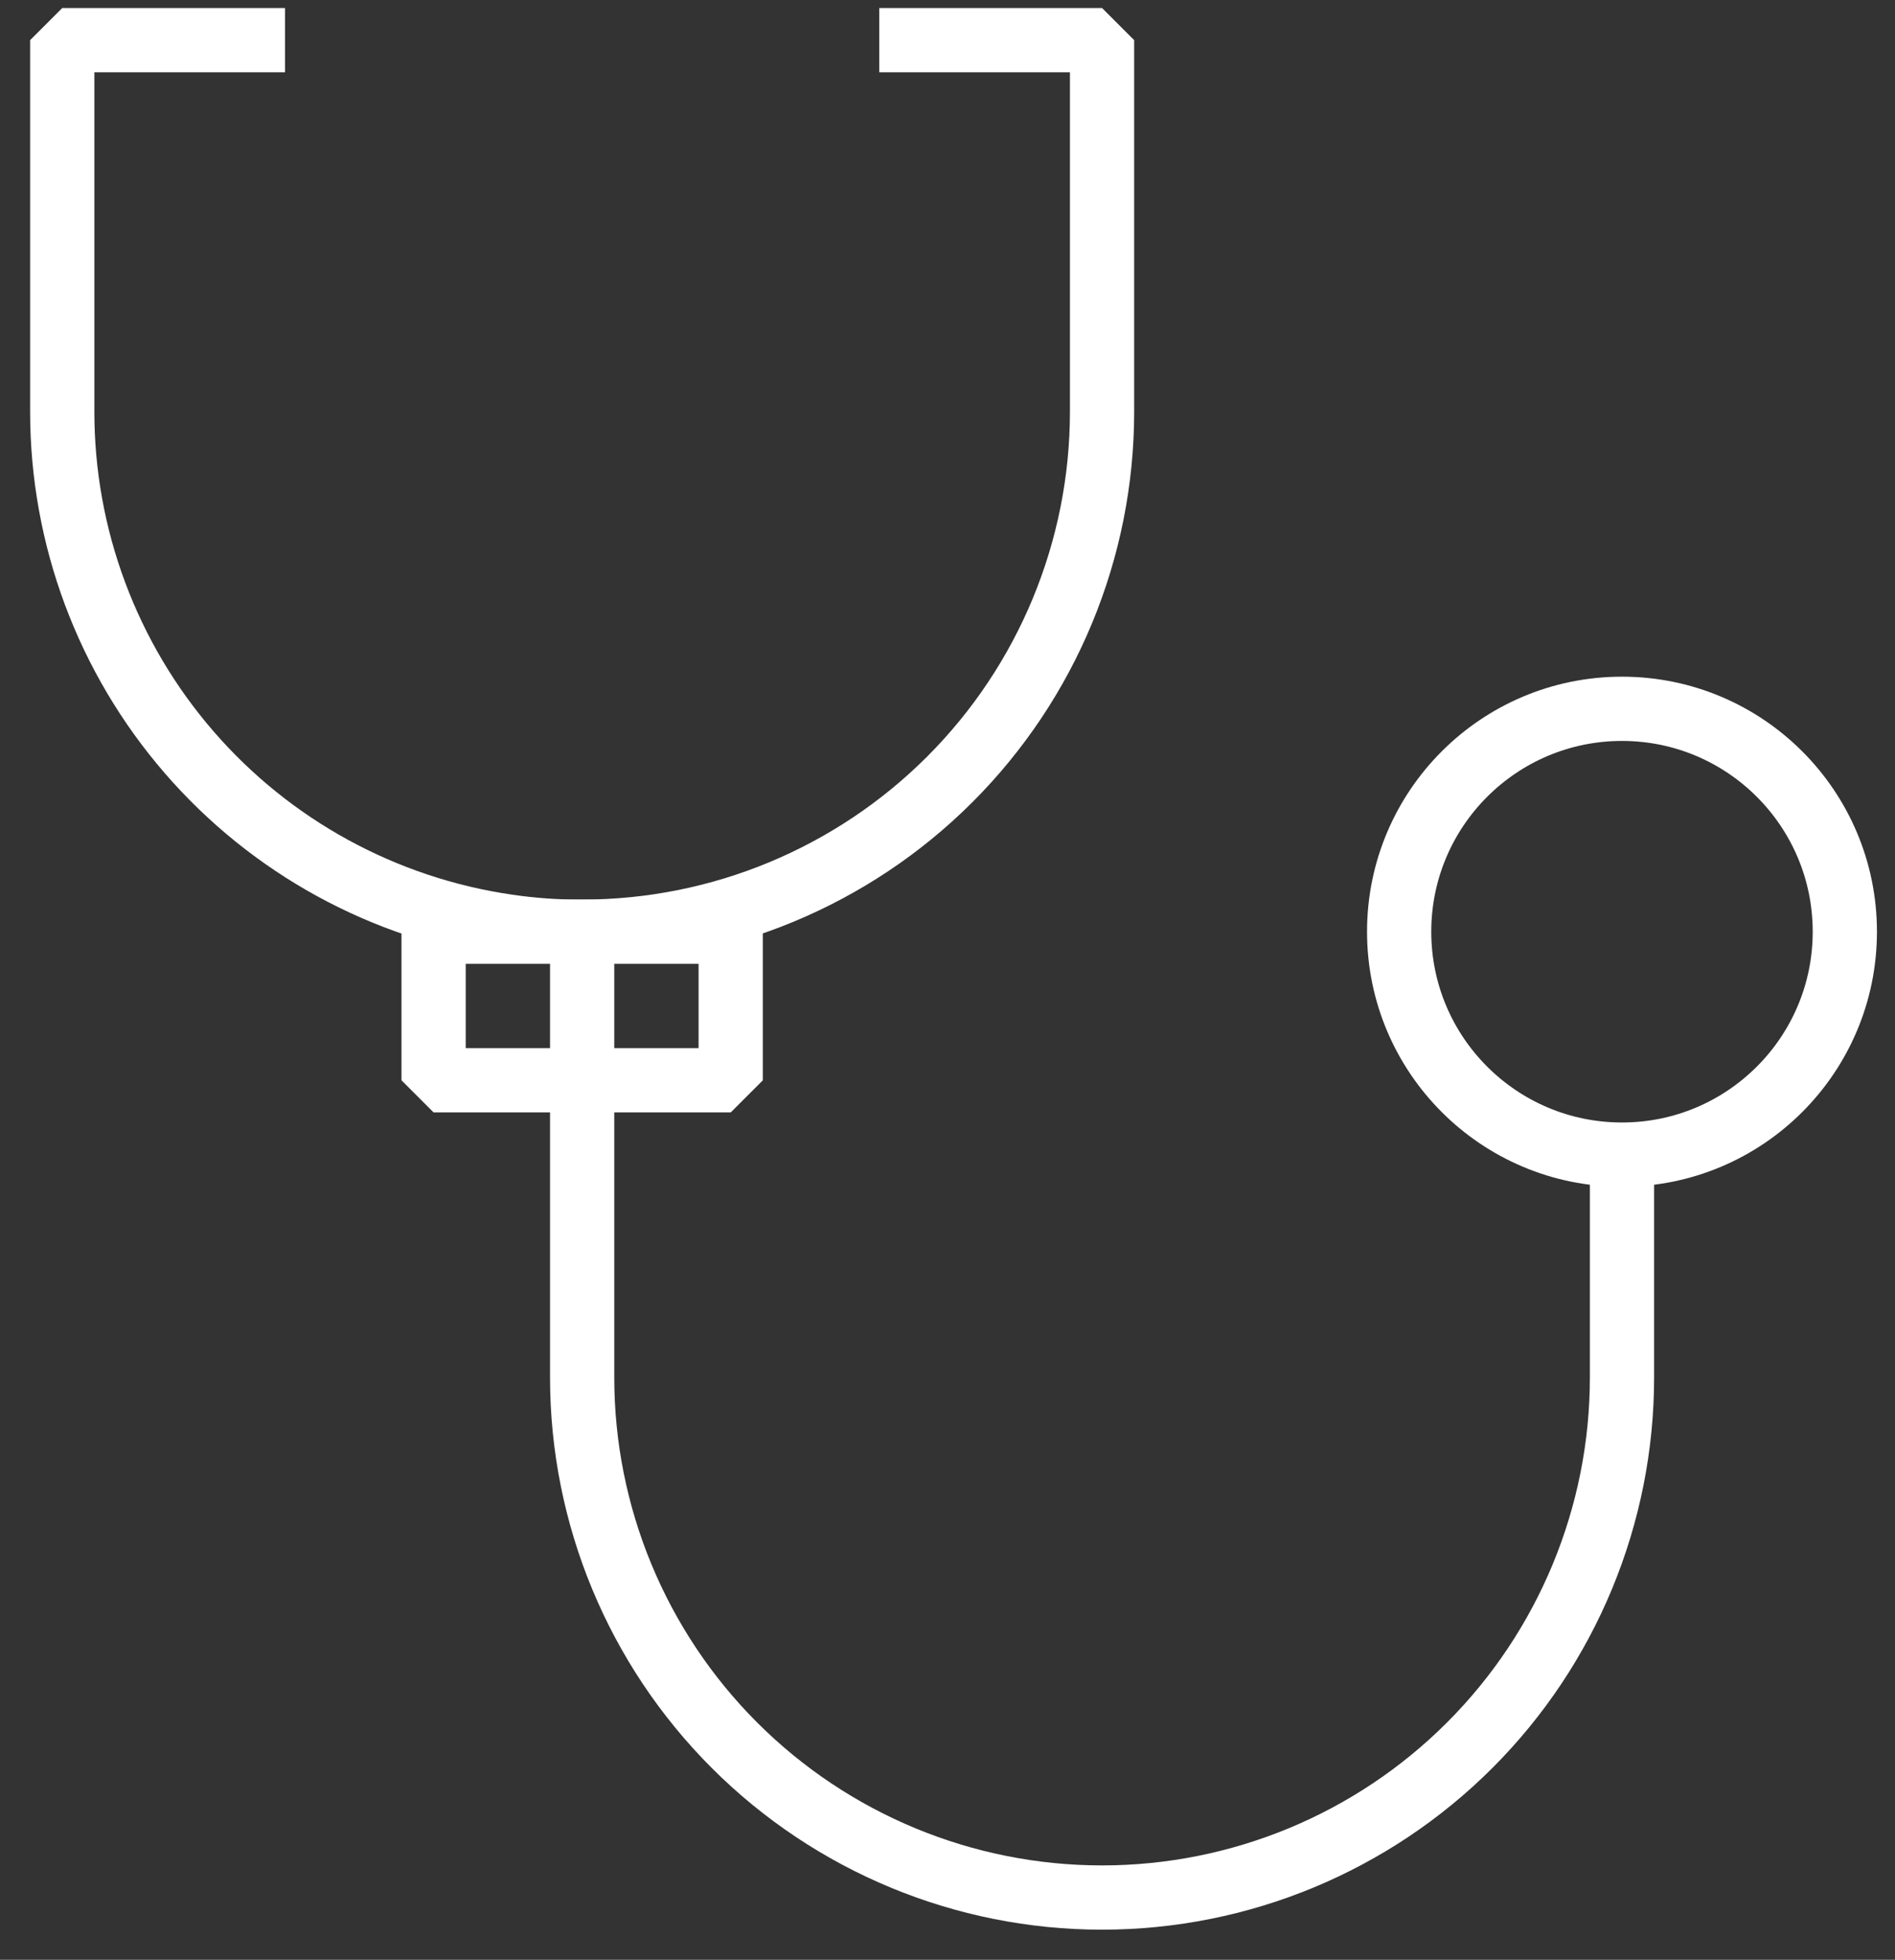 <svg width="59" height="61" viewBox="0 0 59 61" fill="none" xmlns="http://www.w3.org/2000/svg">
<rect x="0" y="0" width="59" height="61" fill="#333333" stroke="none"/>
<path d="M50.5 35.938C54.331 35.938 57.438 32.831 57.438 29C57.438 25.169 54.331 22.062 50.5 22.062C46.669 22.062 43.562 25.169 43.562 29C43.562 32.831 46.669 35.938 50.5 35.938Z" stroke="white" stroke-width="2" stroke-linejoin="bevel"/>
<path d="M27.375 1.25H34.312V12.812C34.312 17.106 32.607 21.223 29.571 24.259C26.535 27.294 22.418 29 18.125 29C17.351 29.005 16.578 28.95 15.812 28.838C11.959 28.282 8.435 26.356 5.887 23.412C3.339 20.469 1.937 16.706 1.938 12.812V1.25H8.875" stroke="white" stroke-width="2" stroke-linejoin="bevel"/>
<path d="M50.5 35.938V42.875C50.5 47.168 48.794 51.286 45.759 54.321C42.723 57.357 38.606 59.062 34.312 59.062C30.019 59.062 25.902 57.357 22.866 54.321C19.831 51.286 18.125 47.168 18.125 42.875V28.838" stroke="white" stroke-width="2" stroke-linejoin="bevel"/>
<path d="M22.75 29H13.5V33.625H22.75V29Z" stroke="white" stroke-width="2" stroke-linejoin="bevel"/>
</svg>
